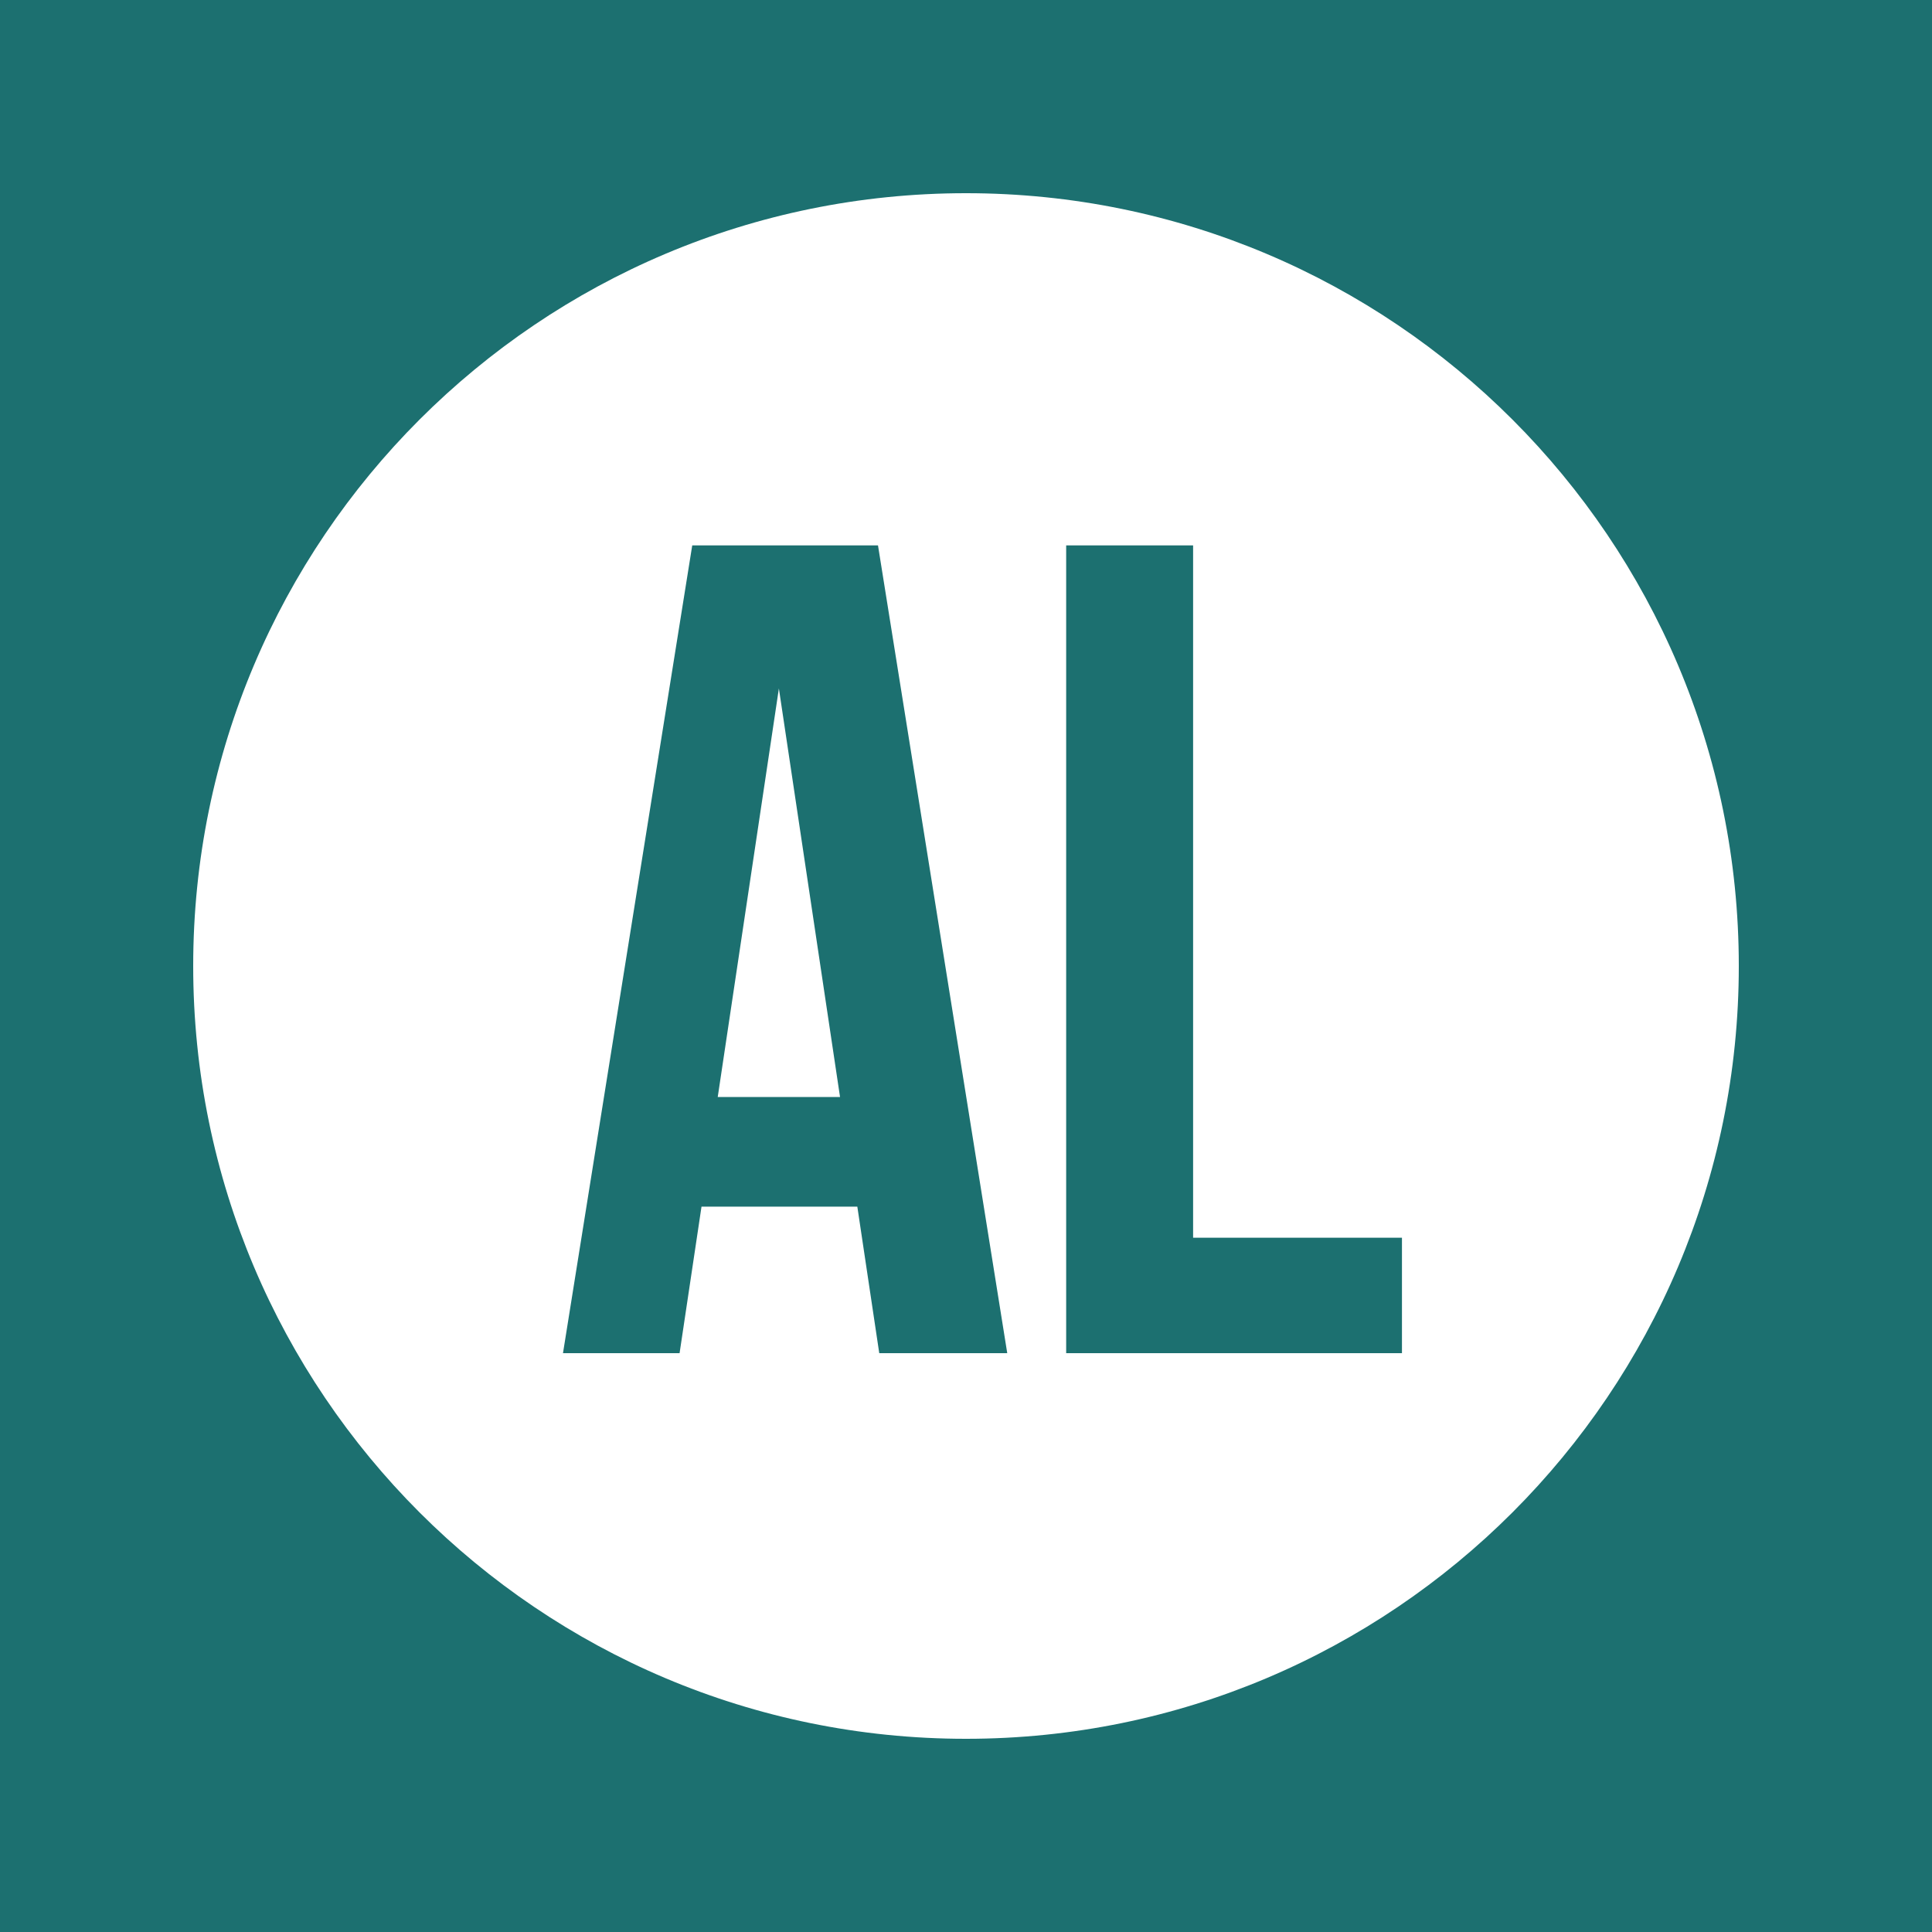 <?xml version="1.0" encoding="UTF-8"?>
<svg id="Laag_1" data-name="Laag 1" xmlns="http://www.w3.org/2000/svg" viewBox="0 0 200 200">
  <defs>
    <style>
      .cls-1 {
        fill: #1c7070;
      }

      .cls-1, .cls-2 {
        stroke-width: 0px;
      }

      .cls-2 {
        fill: #fff;
      }
    </style>
  </defs>
  <rect class="cls-1" width="200" height="200"/>
  <g>
    <polygon class="cls-2" points="74.3 113.56 86.96 113.56 80.63 71.27 74.3 113.56"/>
    <path class="cls-2" d="M100,20c-44.18,0-80,35.82-80,80s35.82,80,80,80,80-35.82,80-80S144.18,20,100,20ZM91.02,140.08l-2.27-15.17h-16.13l-2.27,15.17h-12.07l13.38-83.62h19.23l13.38,83.62h-13.26ZM145.13,140.08h-34.76V56.46h13.14v71.67h21.62v11.95Z"/>
  </g>
</svg>
